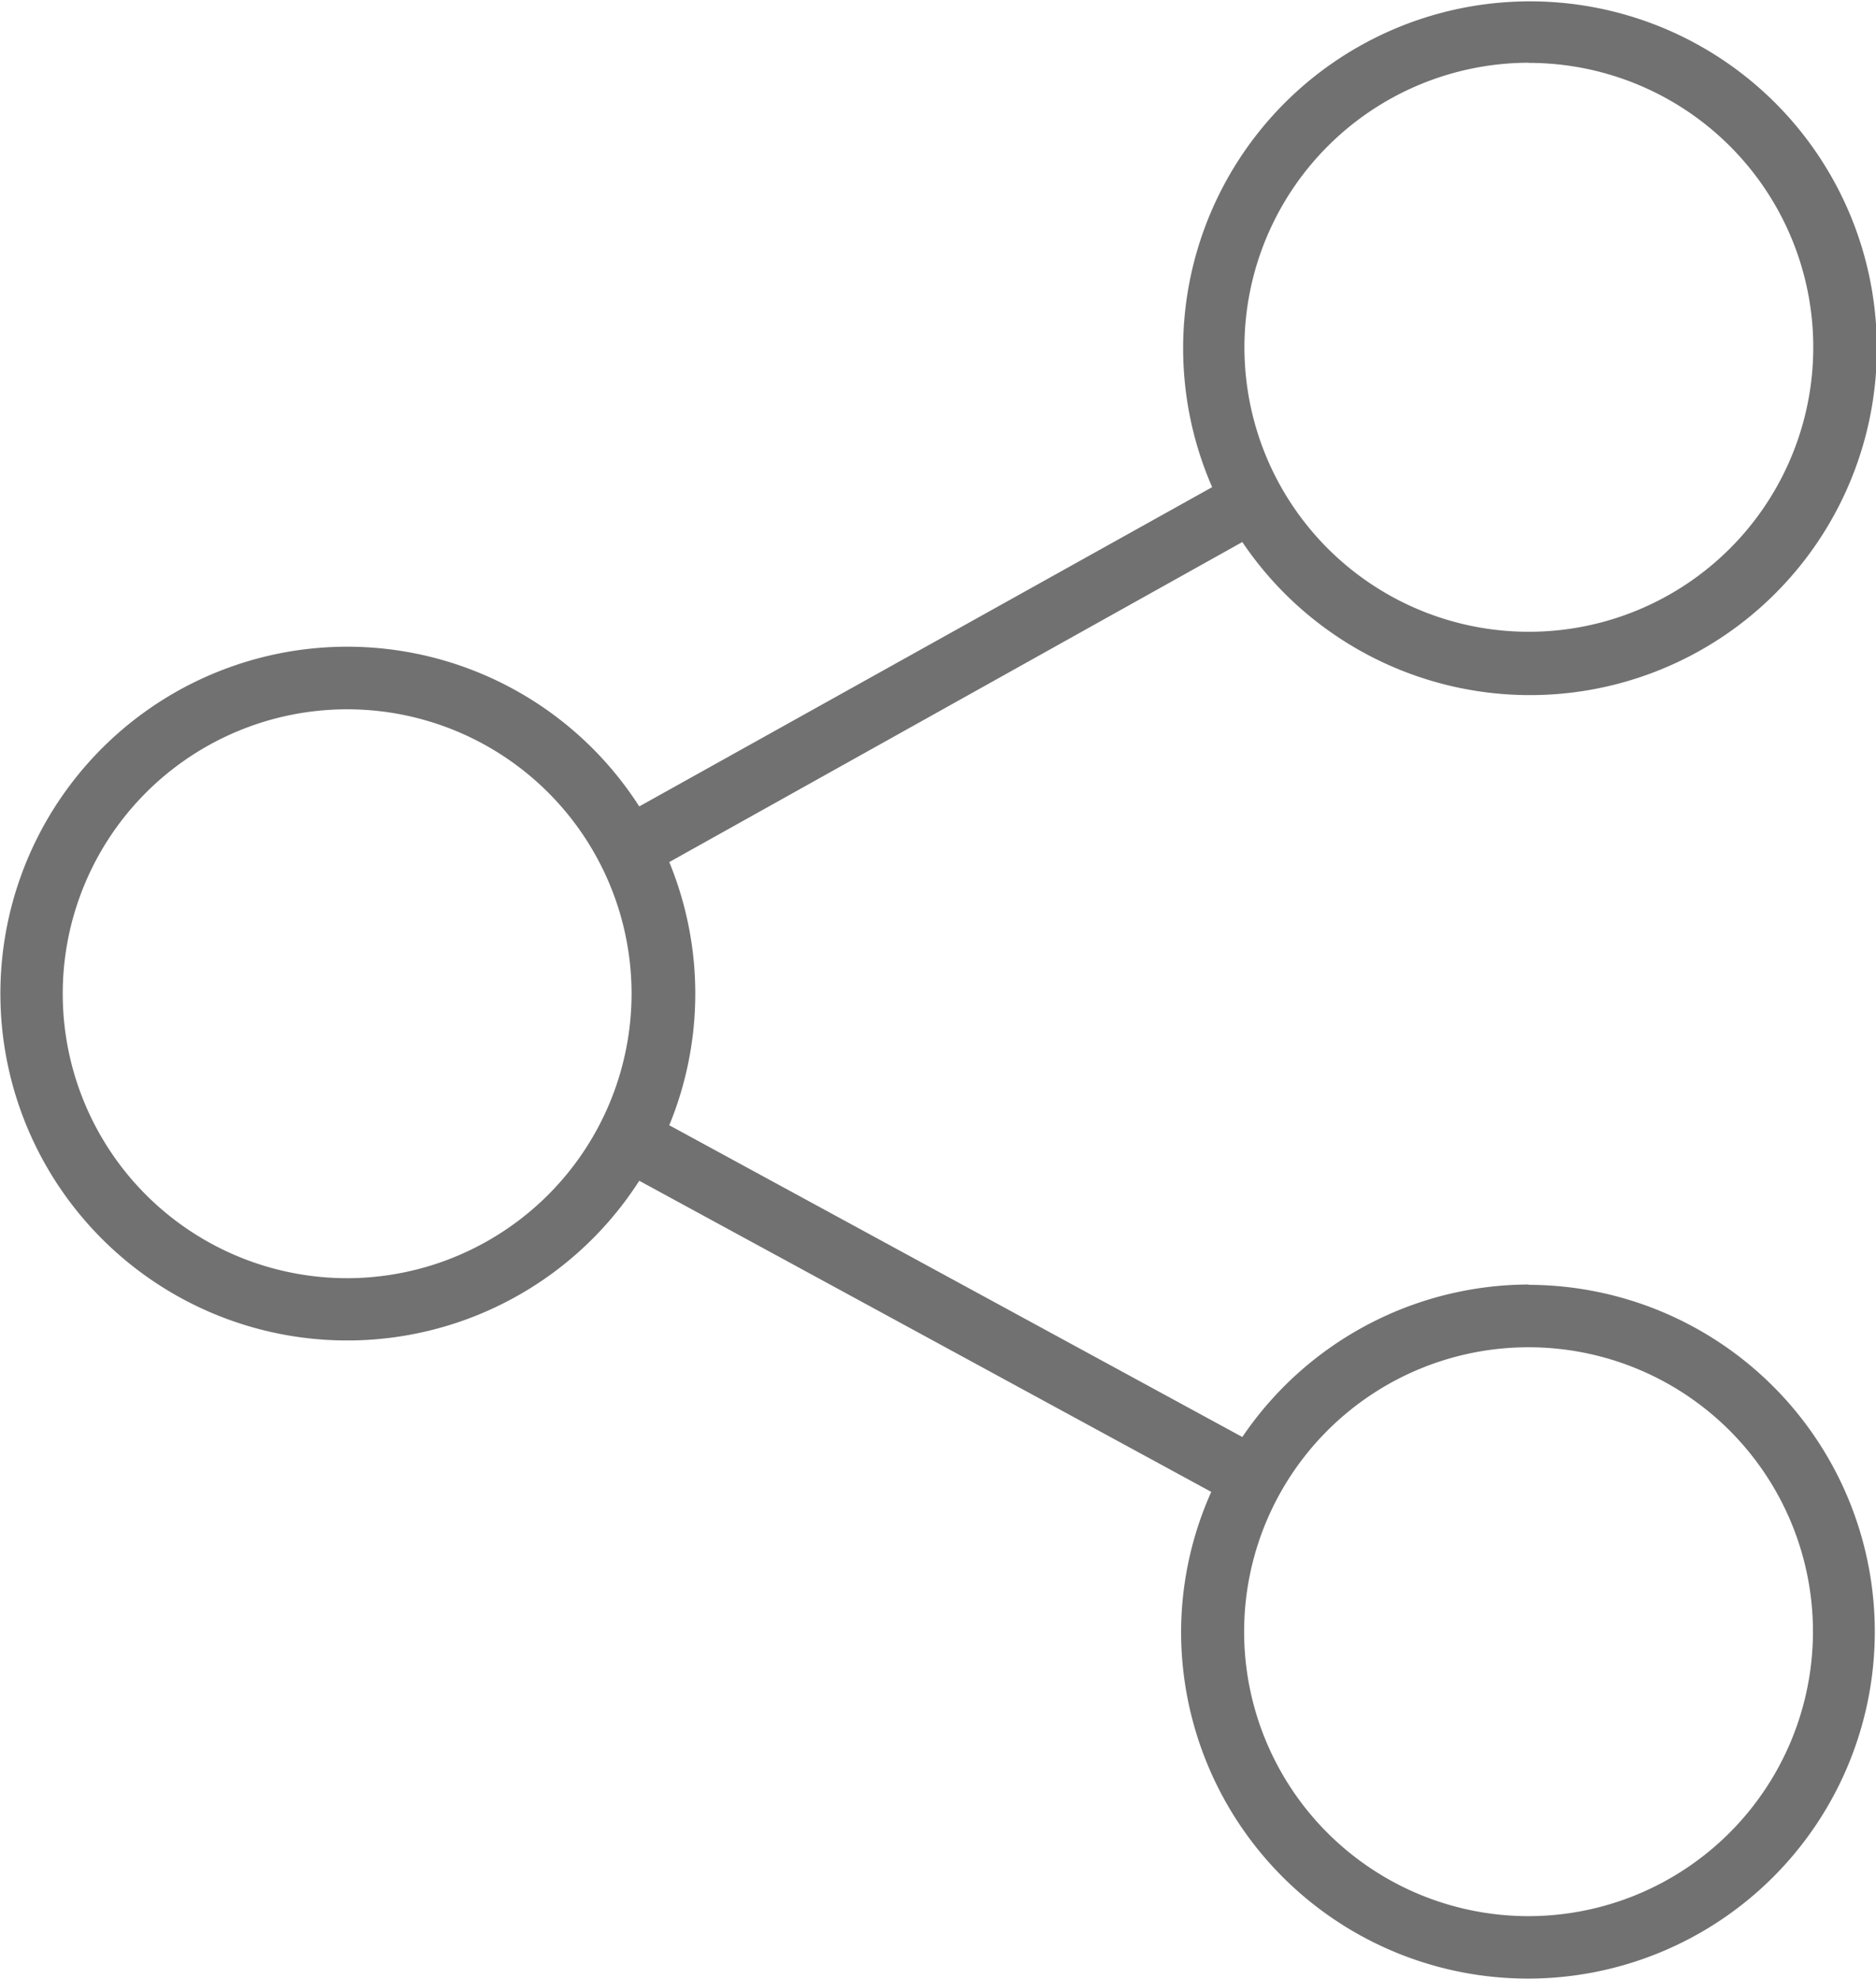 <svg xmlns="http://www.w3.org/2000/svg" viewBox="0 0 124.4 131.21"><defs><style>.cls-1{fill:#727171;}</style></defs><g id="Calque_2" data-name="Calque 2"><g id="Calque_1-2" data-name="Calque 1"><path class="cls-1" d="M101.38,85.17a23,23,0,0,0-19,10.11l-38-20.67a22.93,22.93,0,0,0,0-17.45l38-21.22a23,23,0,1,0-2-3.64L42.39,53.47a23,23,0,1,0,0,24.82L80.32,98.92a22.78,22.78,0,0,0-2,9.27,23,23,0,1,0,23-23Zm0-81A18.86,18.86,0,1,1,82.52,23,18.88,18.88,0,0,1,101.38,4.16ZM23,84.75A18.86,18.86,0,1,1,41.88,65.89,18.88,18.88,0,0,1,23,84.75Zm78.36,42.3a18.86,18.86,0,1,1,18.86-18.86A18.88,18.88,0,0,1,101.38,127.05Z"/></g></g></svg>